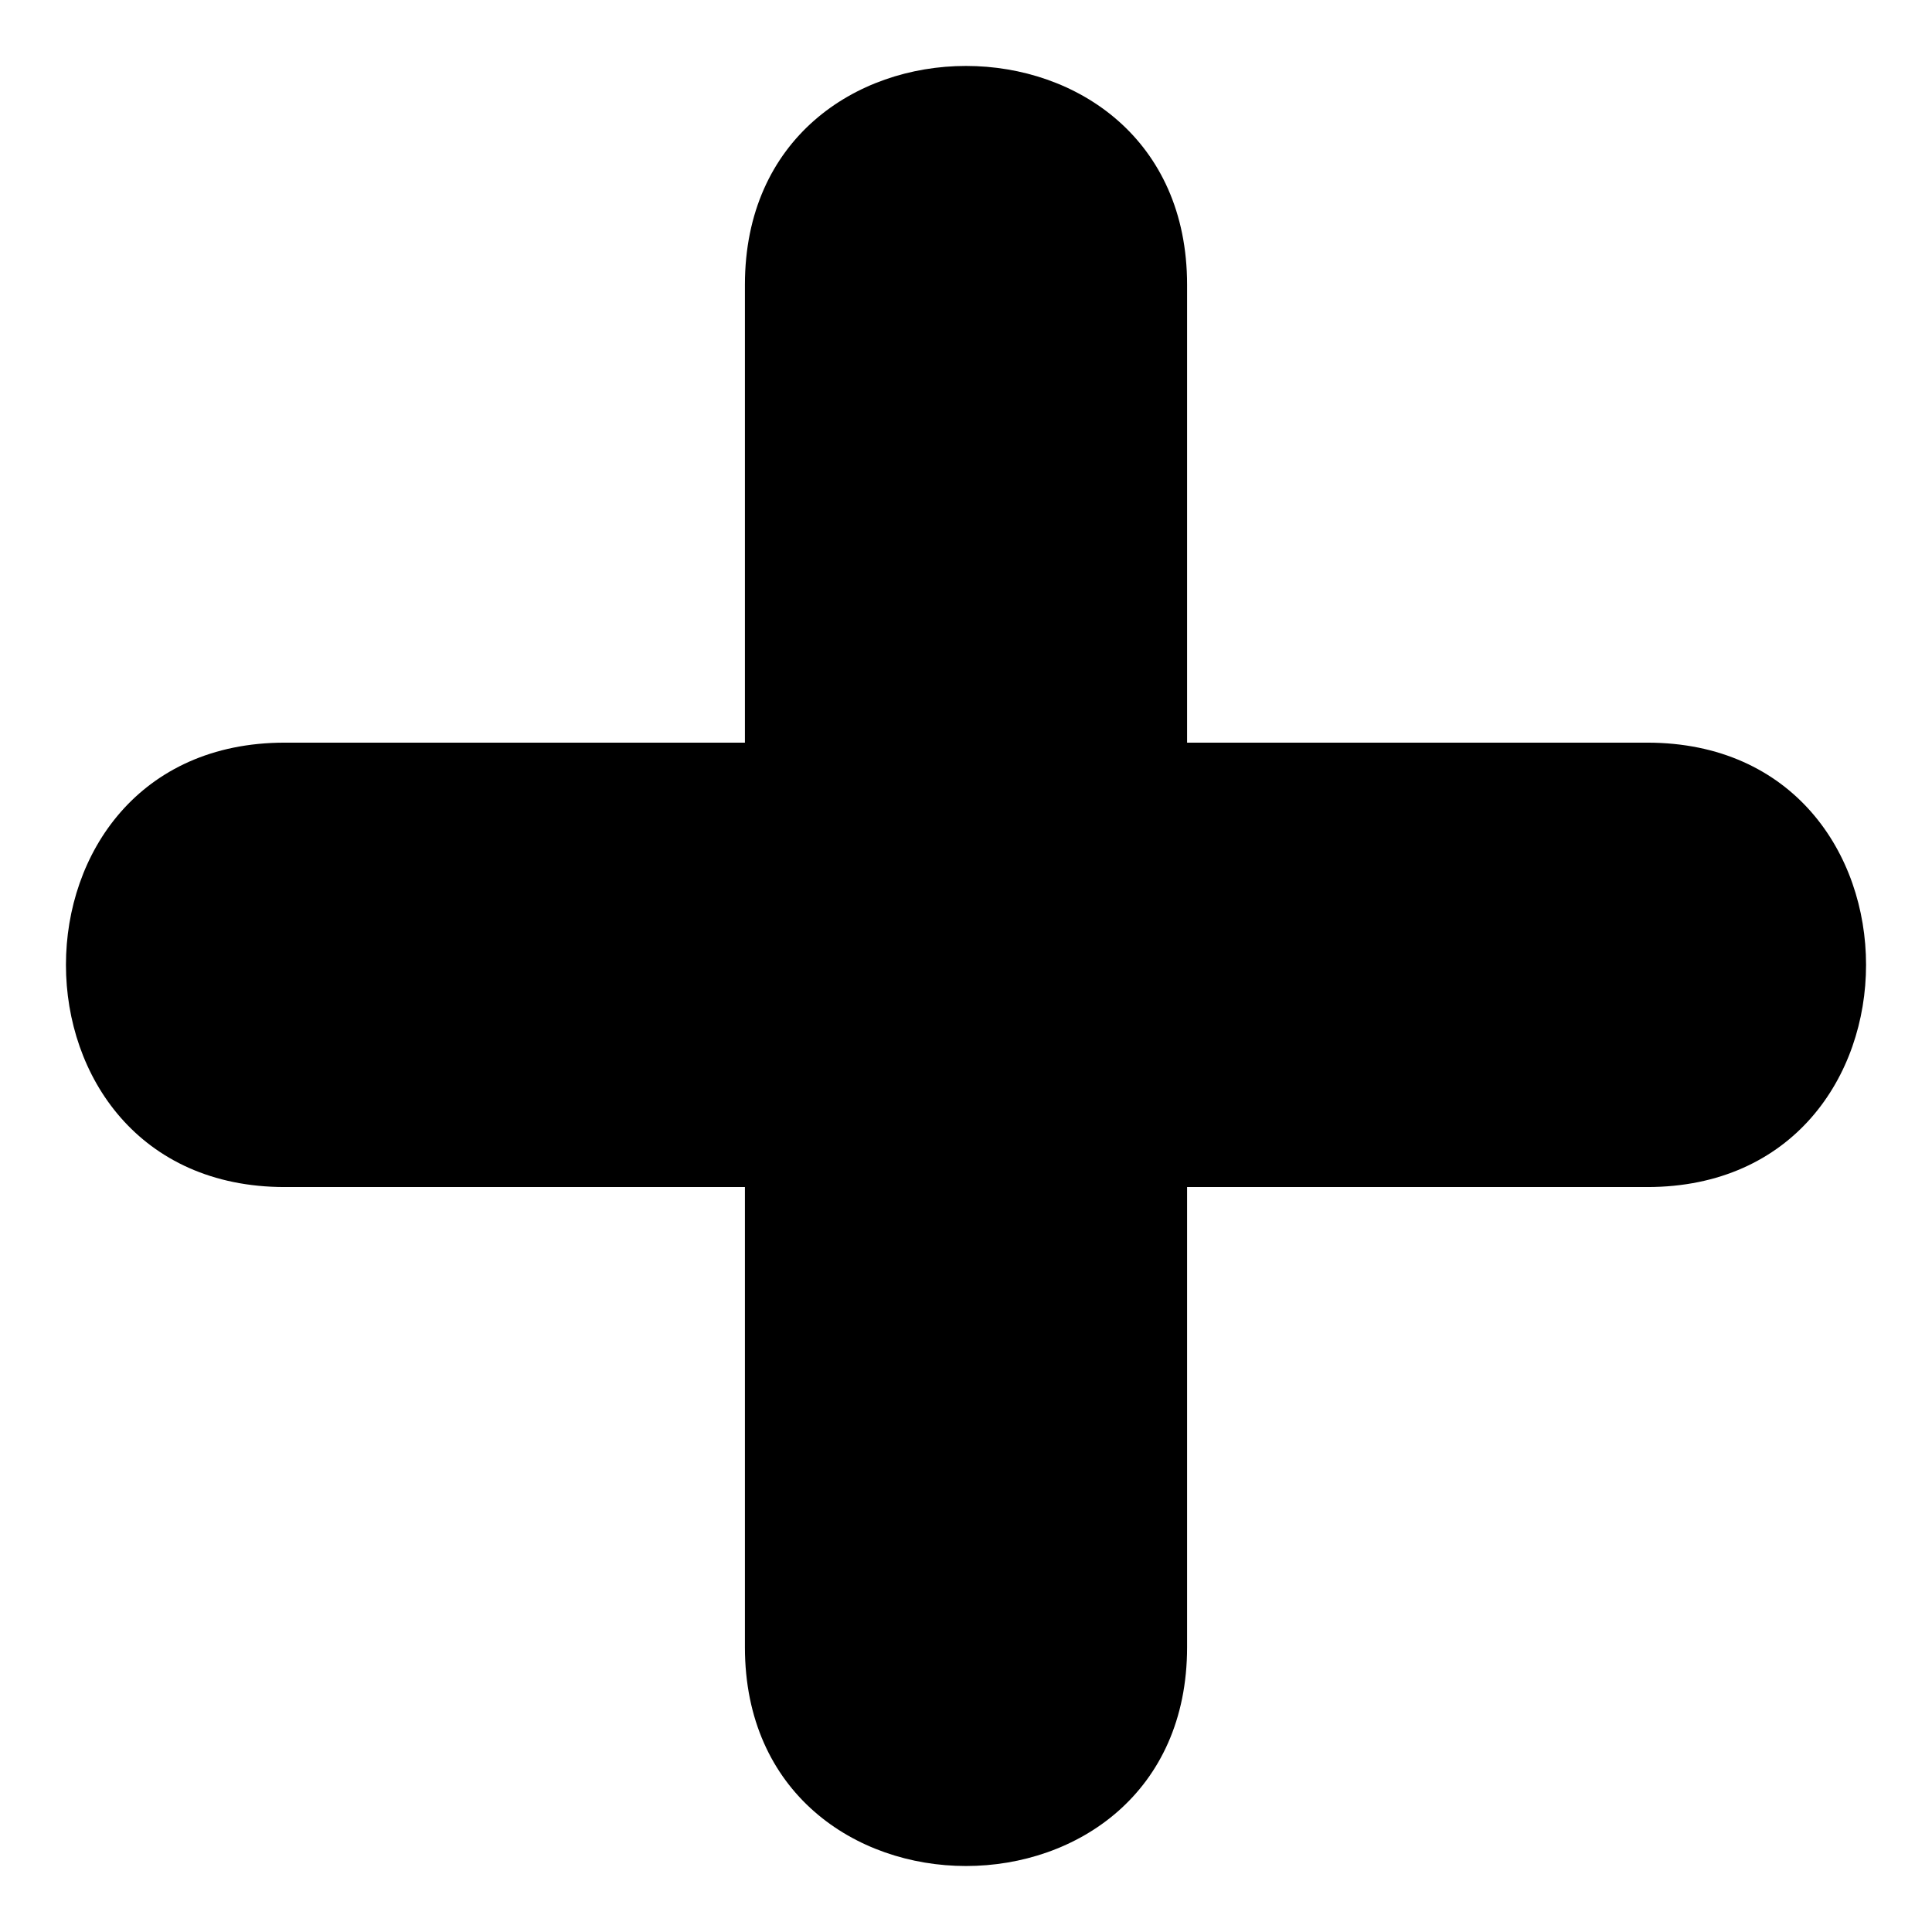 <?xml version="1.0" encoding="UTF-8"?>
<!-- Uploaded to: SVG Repo, www.svgrepo.com, Generator: SVG Repo Mixer Tools -->
<svg fill="#000000" width="800px" height="800px" version="1.1" viewBox="144 144 512 512" xmlns="http://www.w3.org/2000/svg">
 <path d="m341.41 340.81h-121.94c-77.324 0-77.324 117.77 0 117.77h121.94v121.94c0 77.324 117.18 77.324 117.18 0v-121.94h121.94c77.324 0 77.324-117.77 0-117.77h-121.94v-121.34c0-77.324-117.18-77.324-117.18 0z" fill-rule="evenodd"/>
</svg>